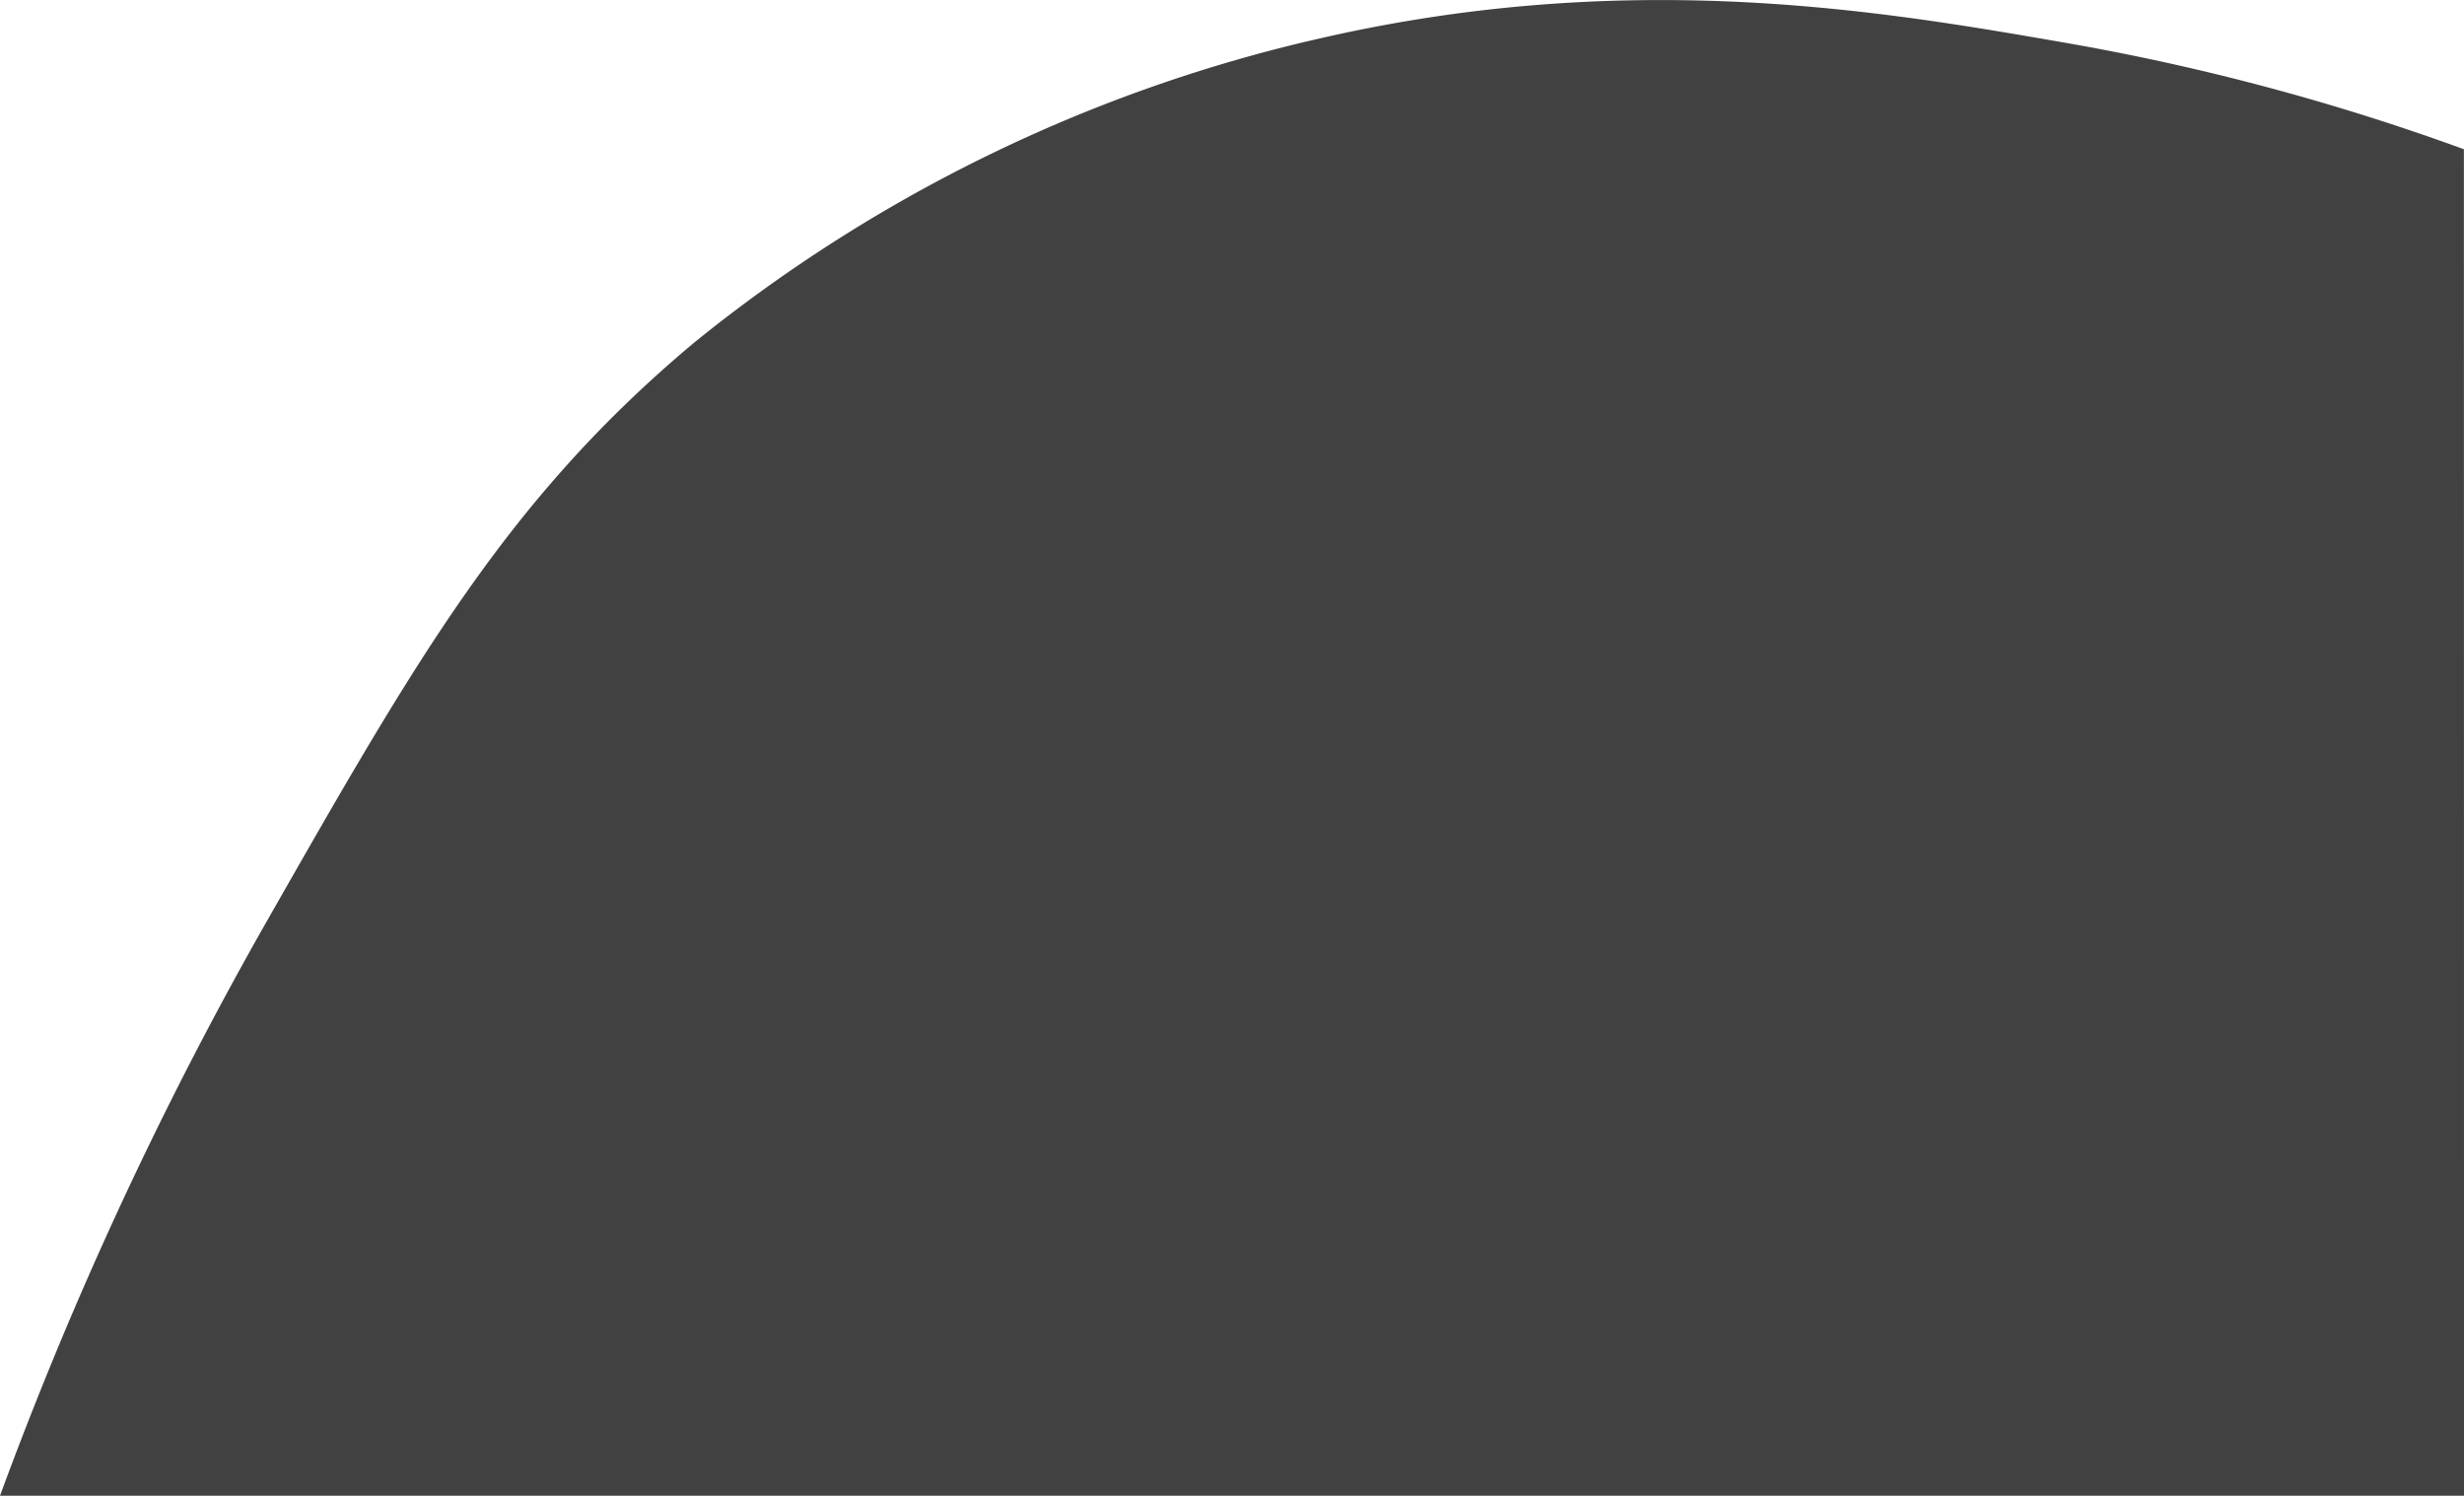 <svg xmlns="http://www.w3.org/2000/svg" width="166.578" height="101.13" viewBox="0 0 166.578 101.13">
  <path id="パス_24" data-name="パス 24" d="M182.865,82.557a103.79,103.79,0,0,0-41.61,20.4c-12.608,10.551-18.768,21.357-28.777,38.908a259.581,259.581,0,0,0-18.167,39.07H260.89q0-45.521-.007-91.039a157.089,157.089,0,0,0-26.951-7.2c-12.377-2.152-29.785-5.181-51.066-.135" transform="translate(-94.312 -79.805)" fill="#414141"/>
</svg>
